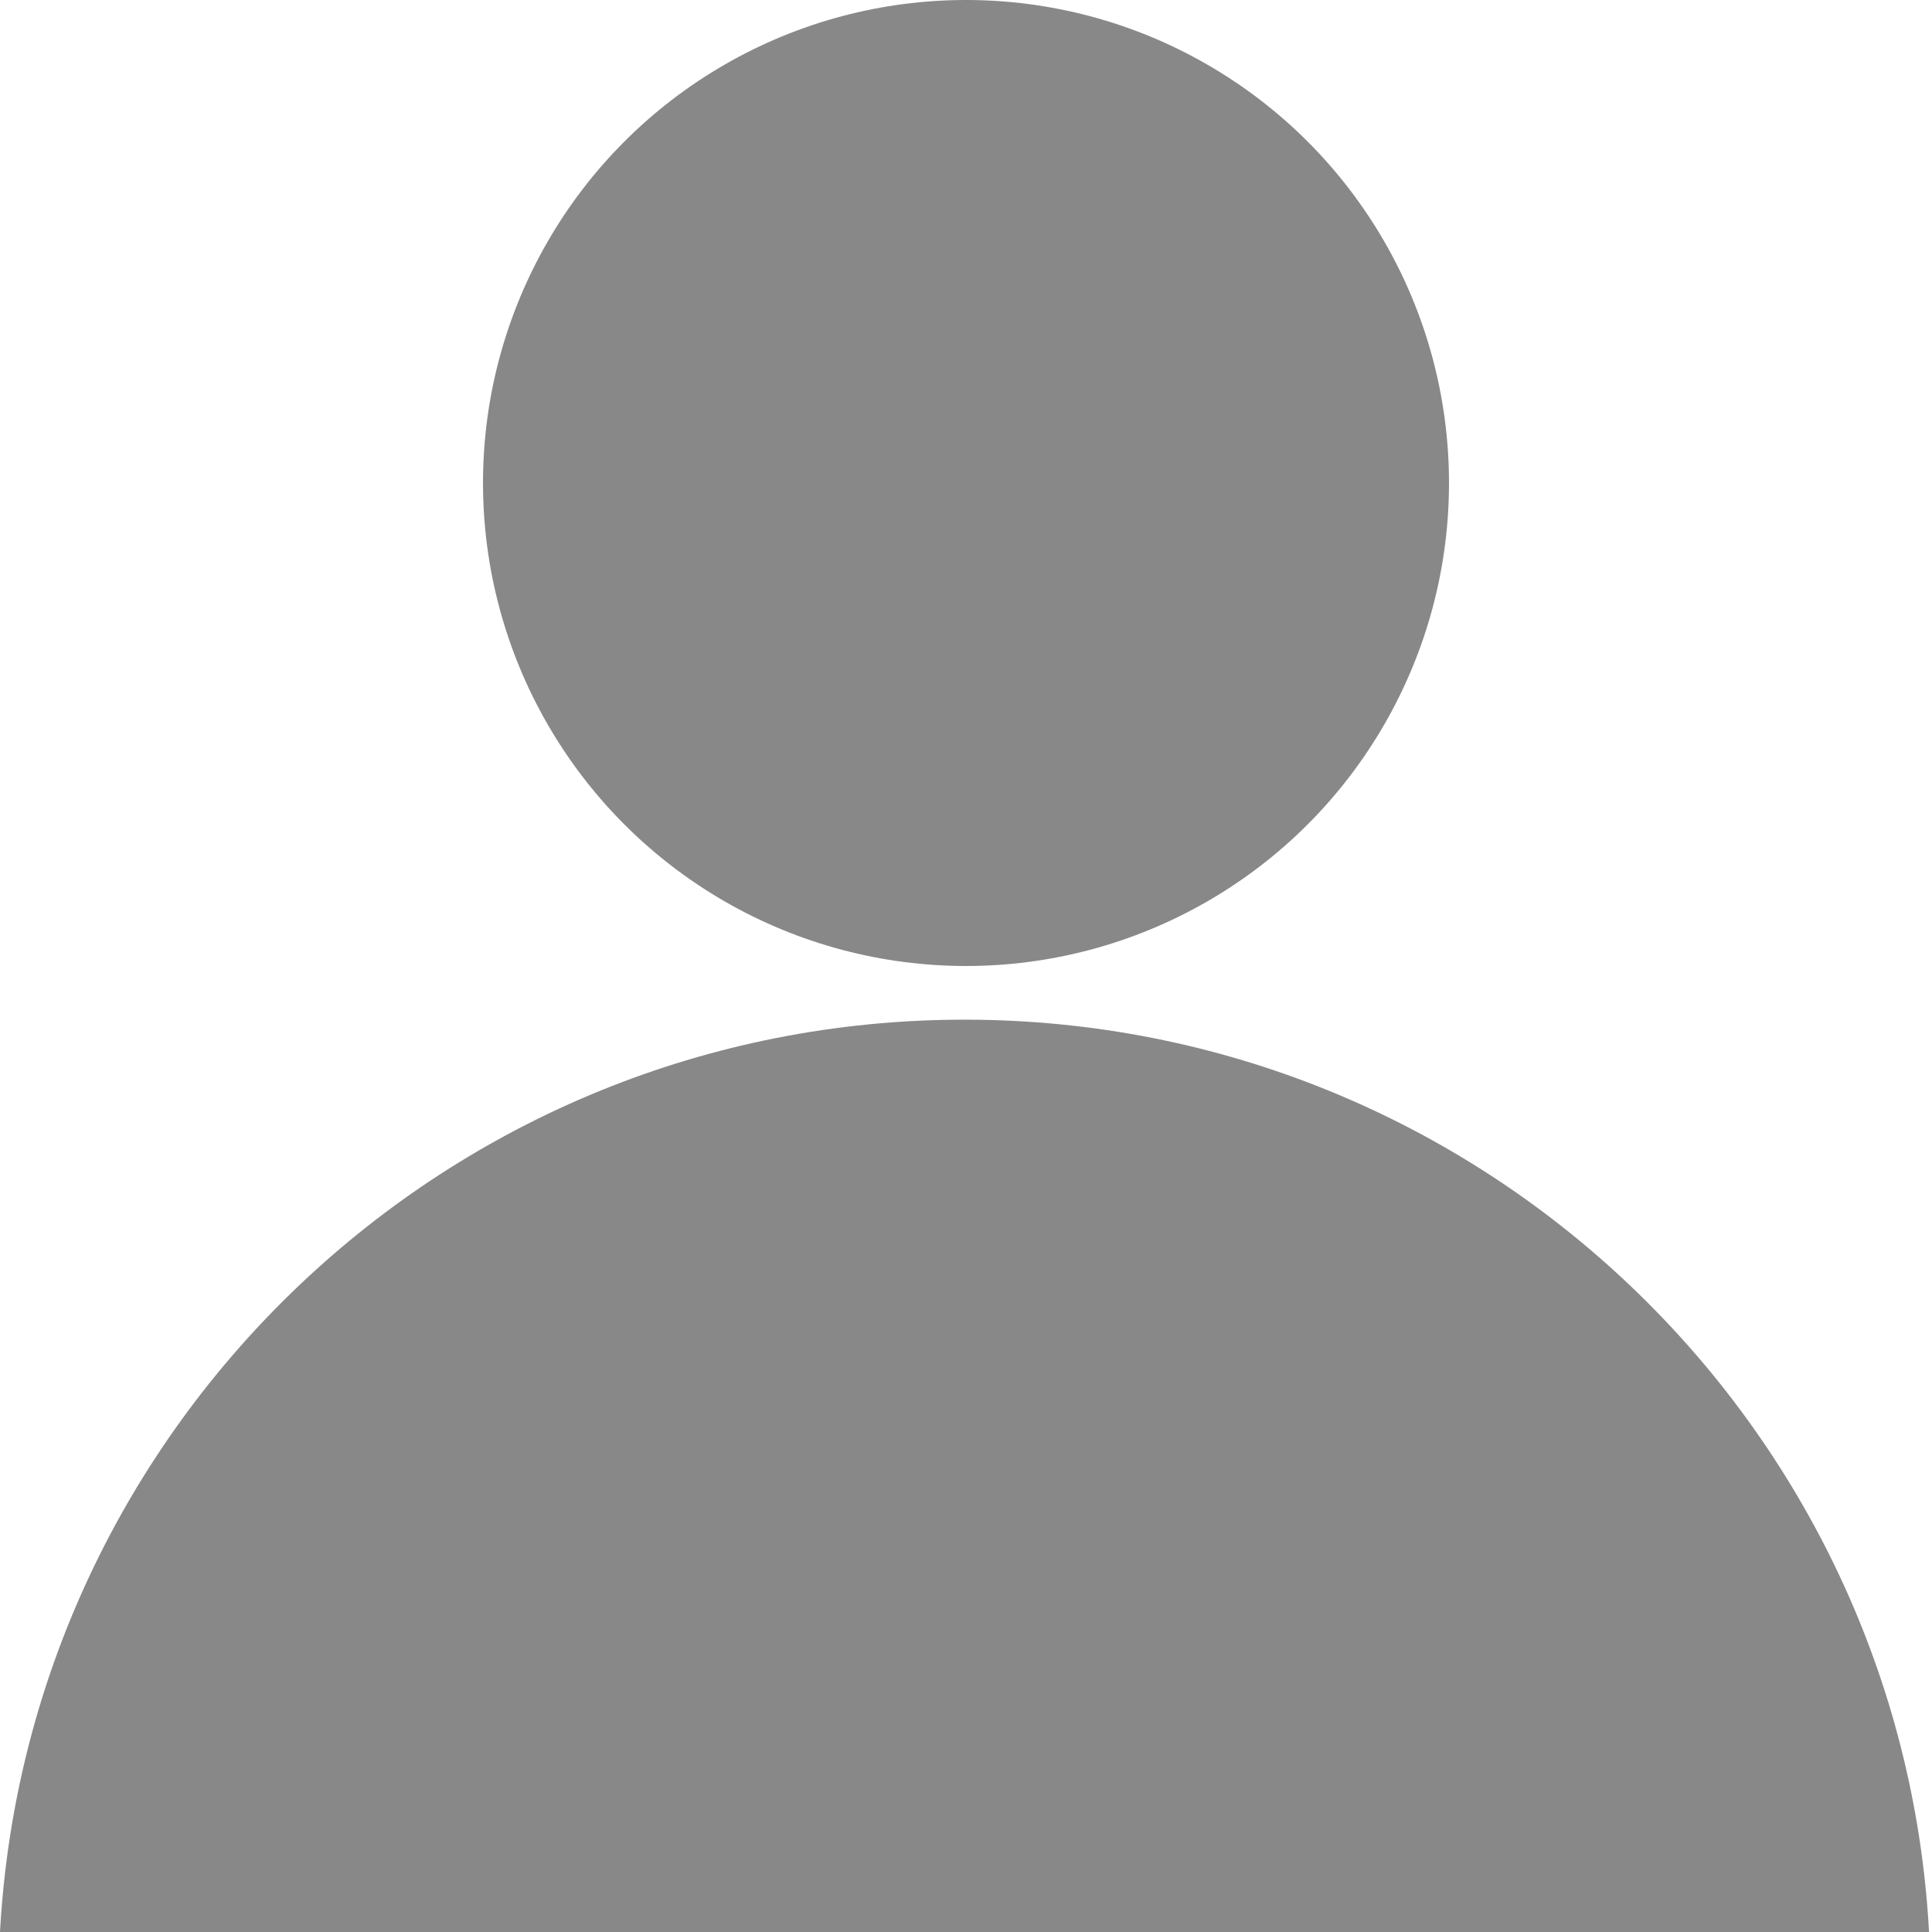 <?xml version="1.0" encoding="UTF-8"?>
<svg width="36px" height="36px" viewBox="0 0 36 36" version="1.1" xmlns="http://www.w3.org/2000/svg" xmlns:xlink="http://www.w3.org/1999/xlink">
    <!-- Generator: Sketch 45.1 (43504) - http://www.bohemiancoding.com/sketch -->
    <title>Group</title>
    <desc>Created with Sketch.</desc>
    <defs></defs>
    <g id="Components" stroke="none" stroke-width="1" fill="none" fill-rule="evenodd">
        <g id="stemmer---byline" transform="translate(-77, -454)" fill="#888888">
            <g id="Group" transform="translate(77, 454)">
                <circle id="Oval-3-Copy-2" cx="18" cy="9" r="9"></circle>
                <path d="M3.62557206e-15,36 C0.519,26.524 8.367,19 17.973,19 C27.578,19 35.427,26.524 35.945,36 L1.38999923e-13,36 Z" id="Combined-Shape-Copy"></path>
            </g>
        </g>
    </g>
</svg>
